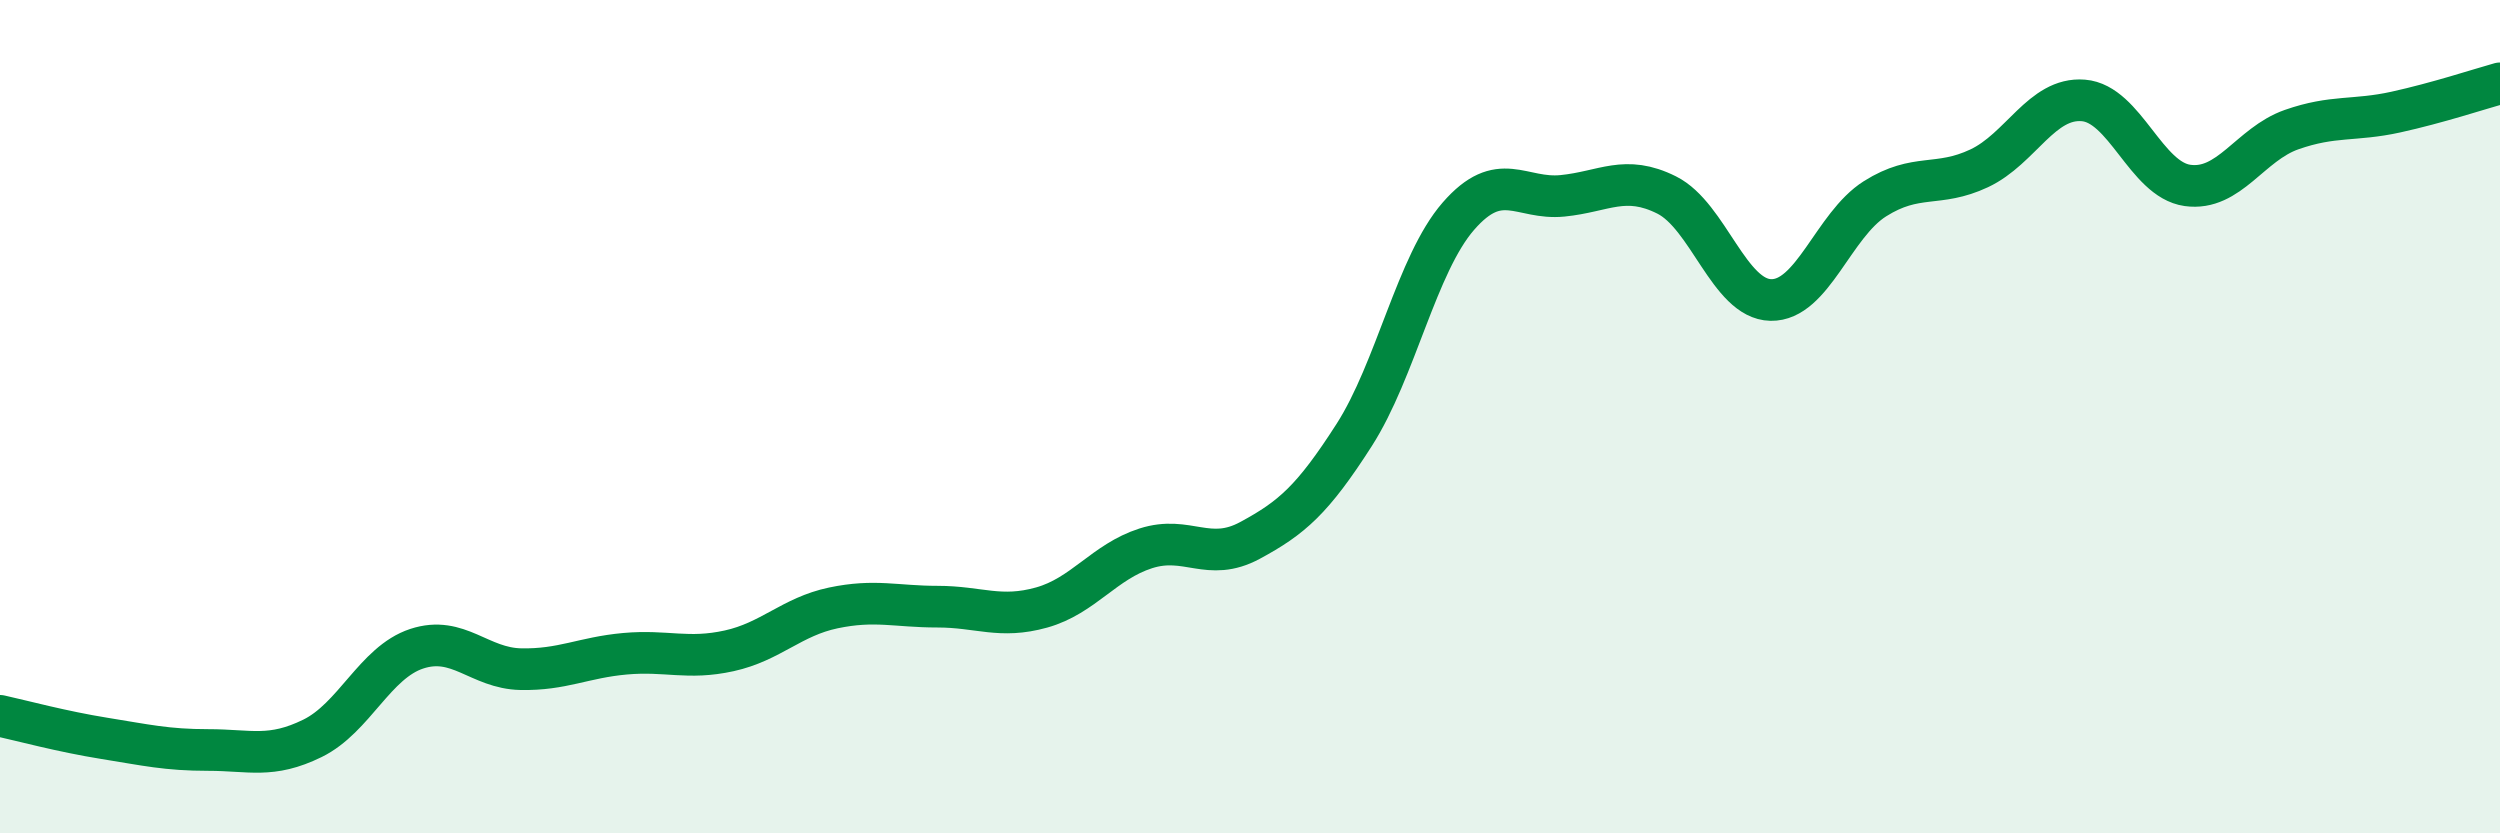 
    <svg width="60" height="20" viewBox="0 0 60 20" xmlns="http://www.w3.org/2000/svg">
      <path
        d="M 0,17.18 C 0.5,17.29 1.5,17.56 2.5,17.72 C 3.5,17.88 4,18 5,18 C 6,18 6.5,18.21 7.5,17.72 C 8.5,17.23 9,15.9 10,15.57 C 11,15.24 11.5,16.04 12.5,16.06 C 13.5,16.08 14,15.78 15,15.69 C 16,15.6 16.5,15.84 17.5,15.62 C 18.5,15.4 19,14.8 20,14.59 C 21,14.38 21.5,14.56 22.5,14.56 C 23.5,14.56 24,14.86 25,14.58 C 26,14.3 26.5,13.48 27.5,13.16 C 28.5,12.84 29,13.51 30,12.97 C 31,12.43 31.5,12 32.5,10.44 C 33.5,8.88 34,6.34 35,5.19 C 36,4.04 36.5,4.8 37.5,4.7 C 38.5,4.6 39,4.18 40,4.68 C 41,5.18 41.5,7.18 42.5,7.2 C 43.5,7.22 44,5.4 45,4.77 C 46,4.14 46.5,4.51 47.5,4.04 C 48.5,3.57 49,2.33 50,2.41 C 51,2.49 51.5,4.31 52.5,4.45 C 53.5,4.59 54,3.46 55,3.11 C 56,2.76 56.5,2.91 57.5,2.69 C 58.5,2.47 59.5,2.14 60,2L60 20L0 20Z"
        fill="#008740"
        opacity="0.1"
        stroke-linecap="round"
        stroke-linejoin="round"
      />
      <path
        d="M 0,17.18 C 0.5,17.29 1.5,17.56 2.5,17.72 C 3.5,17.88 4,18 5,18 C 6,18 6.5,18.21 7.5,17.72 C 8.5,17.23 9,15.9 10,15.57 C 11,15.24 11.5,16.04 12.5,16.06 C 13.5,16.08 14,15.78 15,15.69 C 16,15.6 16.5,15.84 17.5,15.62 C 18.5,15.4 19,14.8 20,14.59 C 21,14.38 21.5,14.56 22.5,14.56 C 23.5,14.56 24,14.86 25,14.58 C 26,14.3 26.5,13.48 27.5,13.16 C 28.5,12.84 29,13.51 30,12.97 C 31,12.43 31.5,12 32.5,10.44 C 33.5,8.88 34,6.34 35,5.19 C 36,4.04 36.5,4.8 37.5,4.7 C 38.5,4.6 39,4.18 40,4.68 C 41,5.18 41.5,7.18 42.5,7.2 C 43.5,7.22 44,5.4 45,4.77 C 46,4.14 46.5,4.51 47.5,4.04 C 48.5,3.57 49,2.33 50,2.41 C 51,2.49 51.5,4.31 52.5,4.45 C 53.5,4.59 54,3.46 55,3.11 C 56,2.76 56.5,2.91 57.5,2.69 C 58.5,2.47 59.5,2.14 60,2"
        stroke="#008740"
        stroke-width="1"
        fill="none"
        stroke-linecap="round"
        stroke-linejoin="round"
      />
    </svg>
  